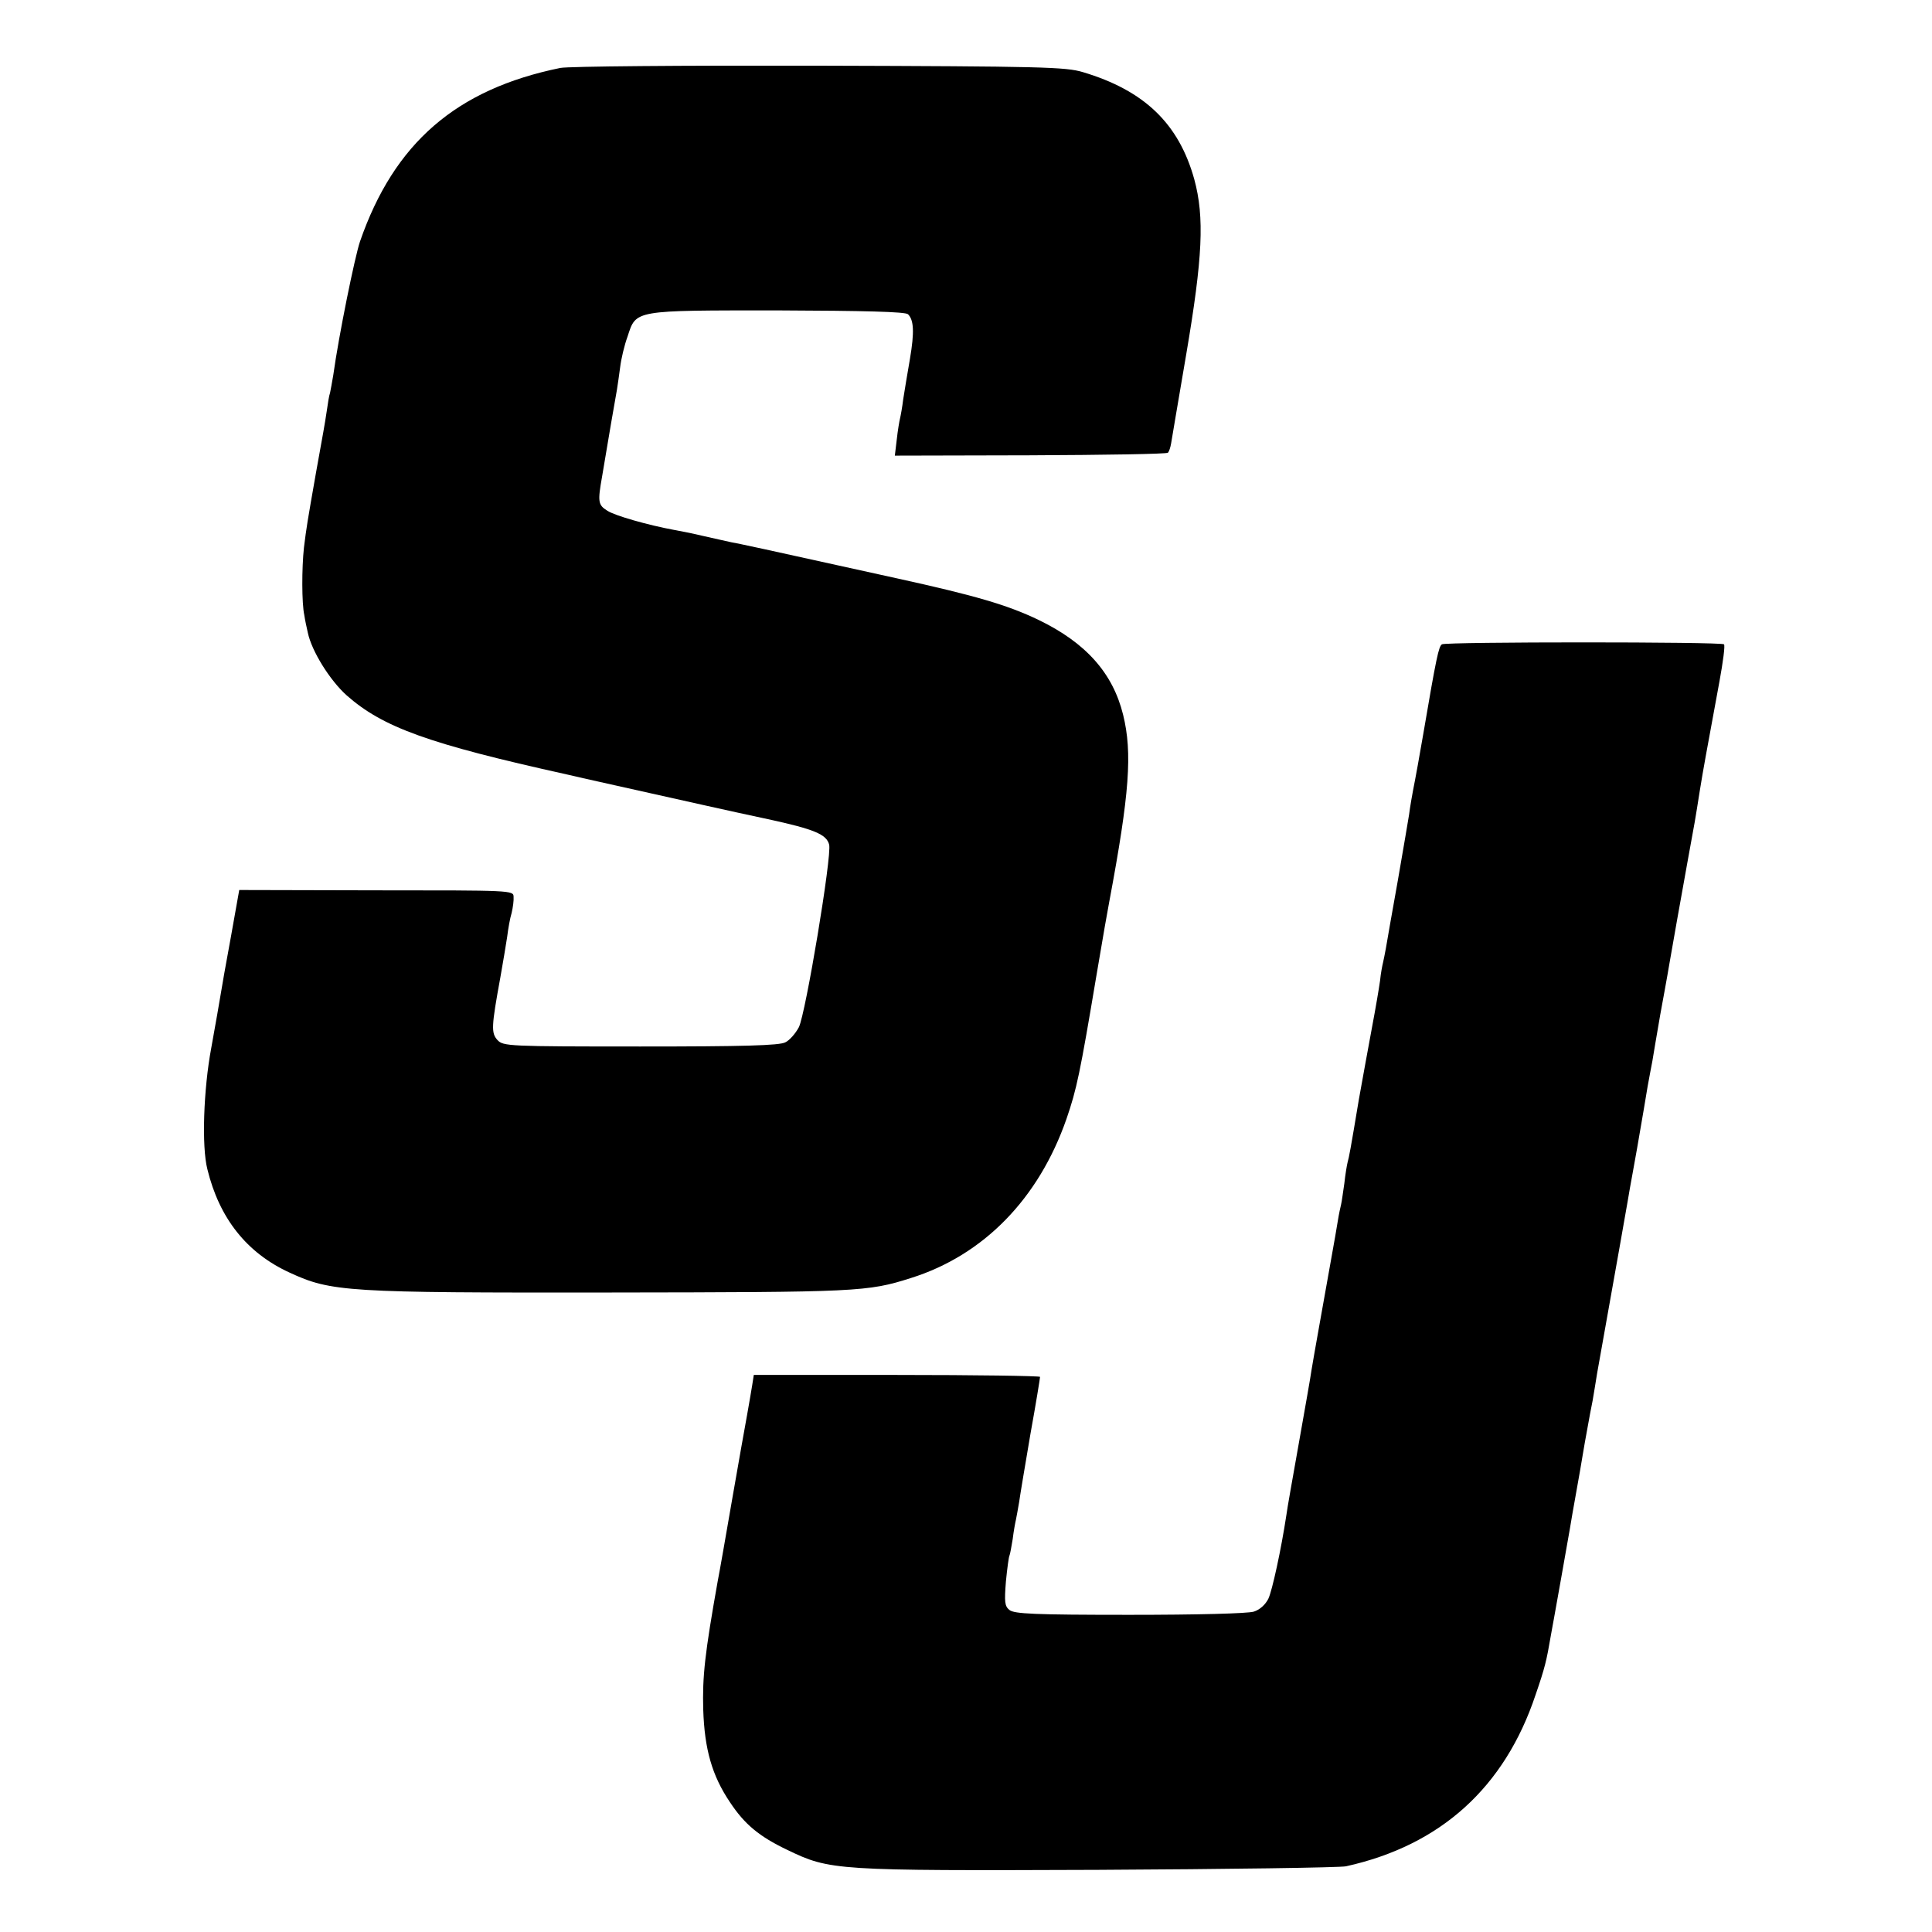 <?xml version="1.0" standalone="no"?>
<!DOCTYPE svg PUBLIC "-//W3C//DTD SVG 20010904//EN"
 "http://www.w3.org/TR/2001/REC-SVG-20010904/DTD/svg10.dtd">
<svg version="1.0" xmlns="http://www.w3.org/2000/svg"
 width="600pt" height="600pt" viewBox="0 0 600 600"
 preserveAspectRatio="xMidYMid meet">
<g transform="translate(0,600) scale(0.1,-0.1)"
fill="#000000" stroke="none">
<path d="M1740 5789 c-323 -66 -516 -233 -622 -539 -16 -47 -66 -292 -83 -415
-4 -22 -8 -47 -10 -55 -3 -8 -7 -33 -10 -55 -8 -53 -10 -61 -34 -195 -27 -154
-29 -166 -37 -230 -7 -64 -7 -174 1 -210 2 -14 7 -38 11 -55 12 -57 68 -147
120 -194 113 -100 255 -151 684 -246 8 -2 78 -18 155 -35 229 -51 343 -77 470
-104 143 -31 182 -47 190 -79 9 -34 -73 -525 -94 -567 -10 -19 -29 -41 -42
-47 -18 -10 -132 -13 -450 -13 -412 0 -426 1 -444 20 -20 22 -19 42 9 195 8
44 17 100 21 125 3 25 9 59 14 75 4 17 7 39 6 50 0 20 -7 20 -426 20 l-426 1
-26 -146 c-15 -80 -29 -161 -32 -180 -3 -19 -16 -93 -29 -165 -24 -128 -30
-306 -12 -376 37 -152 122 -260 255 -321 130 -60 175 -63 996 -62 770 1 799 2
934 45 226 71 397 247 483 494 32 93 42 141 93 445 19 113 37 216 40 230 63
336 72 462 43 580 -32 130 -116 224 -263 295 -98 47 -199 76 -440 129 -434 96
-491 108 -514 112 -12 3 -51 11 -85 19 -33 8 -74 16 -91 19 -82 15 -187 45
-209 60 -29 18 -30 28 -16 107 5 30 12 70 15 89 5 31 19 112 31 180 2 14 7 45
10 70 3 25 13 68 23 95 27 83 17 81 469 81 264 -1 394 -4 402 -12 18 -18 20
-55 6 -138 -8 -45 -17 -101 -21 -126 -3 -25 -8 -52 -10 -60 -2 -8 -7 -37 -10
-65 l-6 -50 421 1 c231 1 423 4 427 8 4 4 8 17 10 29 2 12 23 137 47 277 51
300 57 425 25 543 -48 173 -155 276 -346 333 -53 16 -126 18 -818 20 -431 1
-780 -2 -805 -7z"/>
<path d="M4478 3999 c-10 -7 -17 -38 -58 -279 -17 -97 -20 -114 -25 -140 -10
-51 -16 -86 -19 -110 -2 -14 -18 -106 -35 -205 -18 -99 -34 -193 -37 -210 -3
-16 -7 -37 -9 -45 -2 -8 -7 -33 -9 -55 -3 -22 -14 -87 -25 -145 -11 -58 -29
-159 -41 -225 -26 -156 -30 -177 -35 -195 -2 -8 -7 -37 -10 -65 -4 -27 -8 -57
-10 -65 -2 -8 -7 -31 -10 -50 -3 -19 -12 -71 -20 -115 -24 -135 -57 -318 -62
-350 -2 -16 -20 -118 -39 -225 -19 -107 -37 -208 -39 -225 -16 -106 -44 -235
-56 -260 -9 -18 -26 -34 -45 -40 -19 -6 -175 -10 -386 -10 -296 0 -358 3 -373
15 -15 12 -16 25 -11 89 4 41 9 77 11 80 2 4 6 27 10 51 3 25 8 52 10 60 2 8
6 33 10 55 3 22 19 117 35 211 17 94 30 174 30 178 0 3 -200 6 -445 6 l-444 0
-5 -32 c-3 -18 -10 -60 -16 -93 -6 -33 -27 -150 -46 -260 -19 -110 -39 -225
-45 -255 -40 -225 -48 -296 -45 -400 4 -122 27 -204 83 -287 45 -68 90 -106
178 -148 133 -64 147 -65 965 -62 404 2 751 7 770 11 294 65 493 245 589 533
29 84 34 106 47 182 3 18 8 43 10 55 4 22 39 218 49 276 3 19 12 71 20 115 8
44 17 96 20 115 3 19 10 58 15 85 5 28 12 66 16 85 3 19 10 58 14 85 67 374
87 490 95 535 3 19 10 58 15 85 11 60 15 83 35 200 8 50 17 101 20 115 3 14
10 52 15 85 14 82 19 112 30 170 5 28 12 66 15 85 9 53 34 193 56 315 23 125
23 125 38 220 11 68 19 111 61 339 11 60 18 112 14 115 -8 8 -863 8 -876 0z"/>
</g>
</svg>
